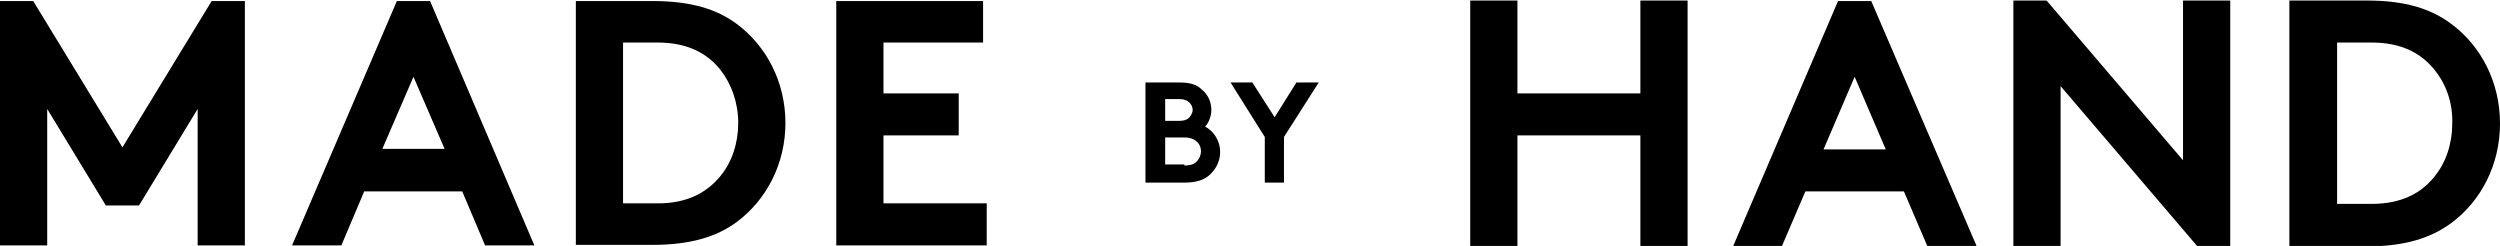 <?xml version="1.0" encoding="utf-8"?>
<!-- Generator: Adobe Illustrator 22.0.1, SVG Export Plug-In . SVG Version: 6.00 Build 0)  -->
<svg version="1.1" id="Lager_1" xmlns="http://www.w3.org/2000/svg" xmlns:xlink="http://www.w3.org/1999/xlink" x="0px" y="0px"
	 viewBox="0 0 481.9 47.4" style="enable-background:new 0 0 481.9 47.4;" xml:space="preserve">
<polygon points="40.8,0.2 23.6,28.4 6.4,0.2 0,0.2 0,47.3 9.1,47.3 9.1,21 20.4,39.6 26.8,39.6 38.1,21 38.1,47.3 47.2,47.3 
	47.2,0.2 "/>
<path d="M79.7,14.8l6,13.9h-12L79.7,14.8z M76.5,0.2L56.3,47.3h9.5l4.4-10.4h18.9l4.4,10.4h9.5L82.9,0.2H76.5z"/>
<path d="M125.8,0.2c7.5,0,12.4,1.6,16.2,4.4c5.8,4.3,9.4,11.3,9.4,19.1c0,7.8-3.6,14.8-9.4,19.1c-3.8,2.8-8.8,4.4-16.2,4.4H111V0.2
	H125.8z M138.9,13.5c-2.6-3.3-6.5-5.3-12.1-5.3h-6.7v31h6.7c5.6,0,9.4-2,12.1-5.3c2.2-2.7,3.4-6.3,3.4-10.2
	C142.3,19.8,141,16.2,138.9,13.5"/>
<polygon points="170.3,8.2 170.3,18 184.8,18 184.8,26.1 170.3,26.1 170.3,39.2 190.2,39.2 190.2,47.3 161.2,47.3 161.2,0.2 
	189.5,0.2 189.5,8.2 "/>
<polygon points="316.2,26.1 292.5,26.1 292.5,47.4 283.4,47.4 283.4,0.1 292.5,0.1 292.5,18 316.2,18 316.2,0.1 325.3,0.1 
	325.3,47.4 316.2,47.4 "/>
<path d="M334.1,47.4l20.2-47.2h6.4L381,47.4h-9.5L367,36.9h-19l-4.5,10.5H334.1z M351.5,28.8h12l-6-14L351.5,28.8z"/>
<polygon points="388.1,0.1 394.5,0.1 420.8,30.9 420.8,0.1 429.9,0.1 429.9,47.4 423.5,47.4 397.2,16.6 397.2,47.4 388.1,47.4 "/>
<path d="M456.2,0.1c7.5,0,12.4,1.6,16.3,4.5c5.8,4.3,9.4,11.3,9.4,19.2s-3.6,14.9-9.4,19.2c-3.8,2.8-8.8,4.5-16.3,4.5h-14.9V0.1
	H456.2z M469.3,13.5c-2.6-3.3-6.5-5.3-12.1-5.3h-6.7v31.1h6.7c5.6,0,9.5-2,12.1-5.3c2.2-2.7,3.4-6.3,3.4-10.3
	C472.8,19.8,471.5,16.2,469.3,13.5"/>
<path d="M227.4,15.9c2.2,0,3.4,0.5,4.3,1.4c1.1,0.9,1.8,2.3,1.8,3.9c0,1.3-0.6,2.6-1.2,3.2c1.7,0.9,2.9,2.8,2.9,4.9
	c0,1.6-0.7,3.1-1.8,4.2c-1.1,1.1-2.6,1.7-5.1,1.7h-7.5V15.9H227.4z M224.6,23.3h2.6c1.2,0,1.7-0.3,2.1-0.7c0.3-0.4,0.6-0.9,0.6-1.4
	c0-0.5-0.2-1-0.6-1.4c-0.4-0.4-0.9-0.7-2.1-0.7h-2.6V23.3z M228.3,31.9c1.3,0,2-0.3,2.5-0.9c0.4-0.5,0.7-1.1,0.7-1.8
	s-0.2-1.3-0.7-1.8c-0.5-0.5-1.2-0.9-2.5-0.9h-3.7v5.2H228.3z"/>
<polygon points="247.5,26.4 247.5,35.2 243.8,35.2 243.8,26.4 237.2,15.9 241.4,15.9 245.7,22.6 249.9,15.9 254.2,15.9 "/>
</svg>
